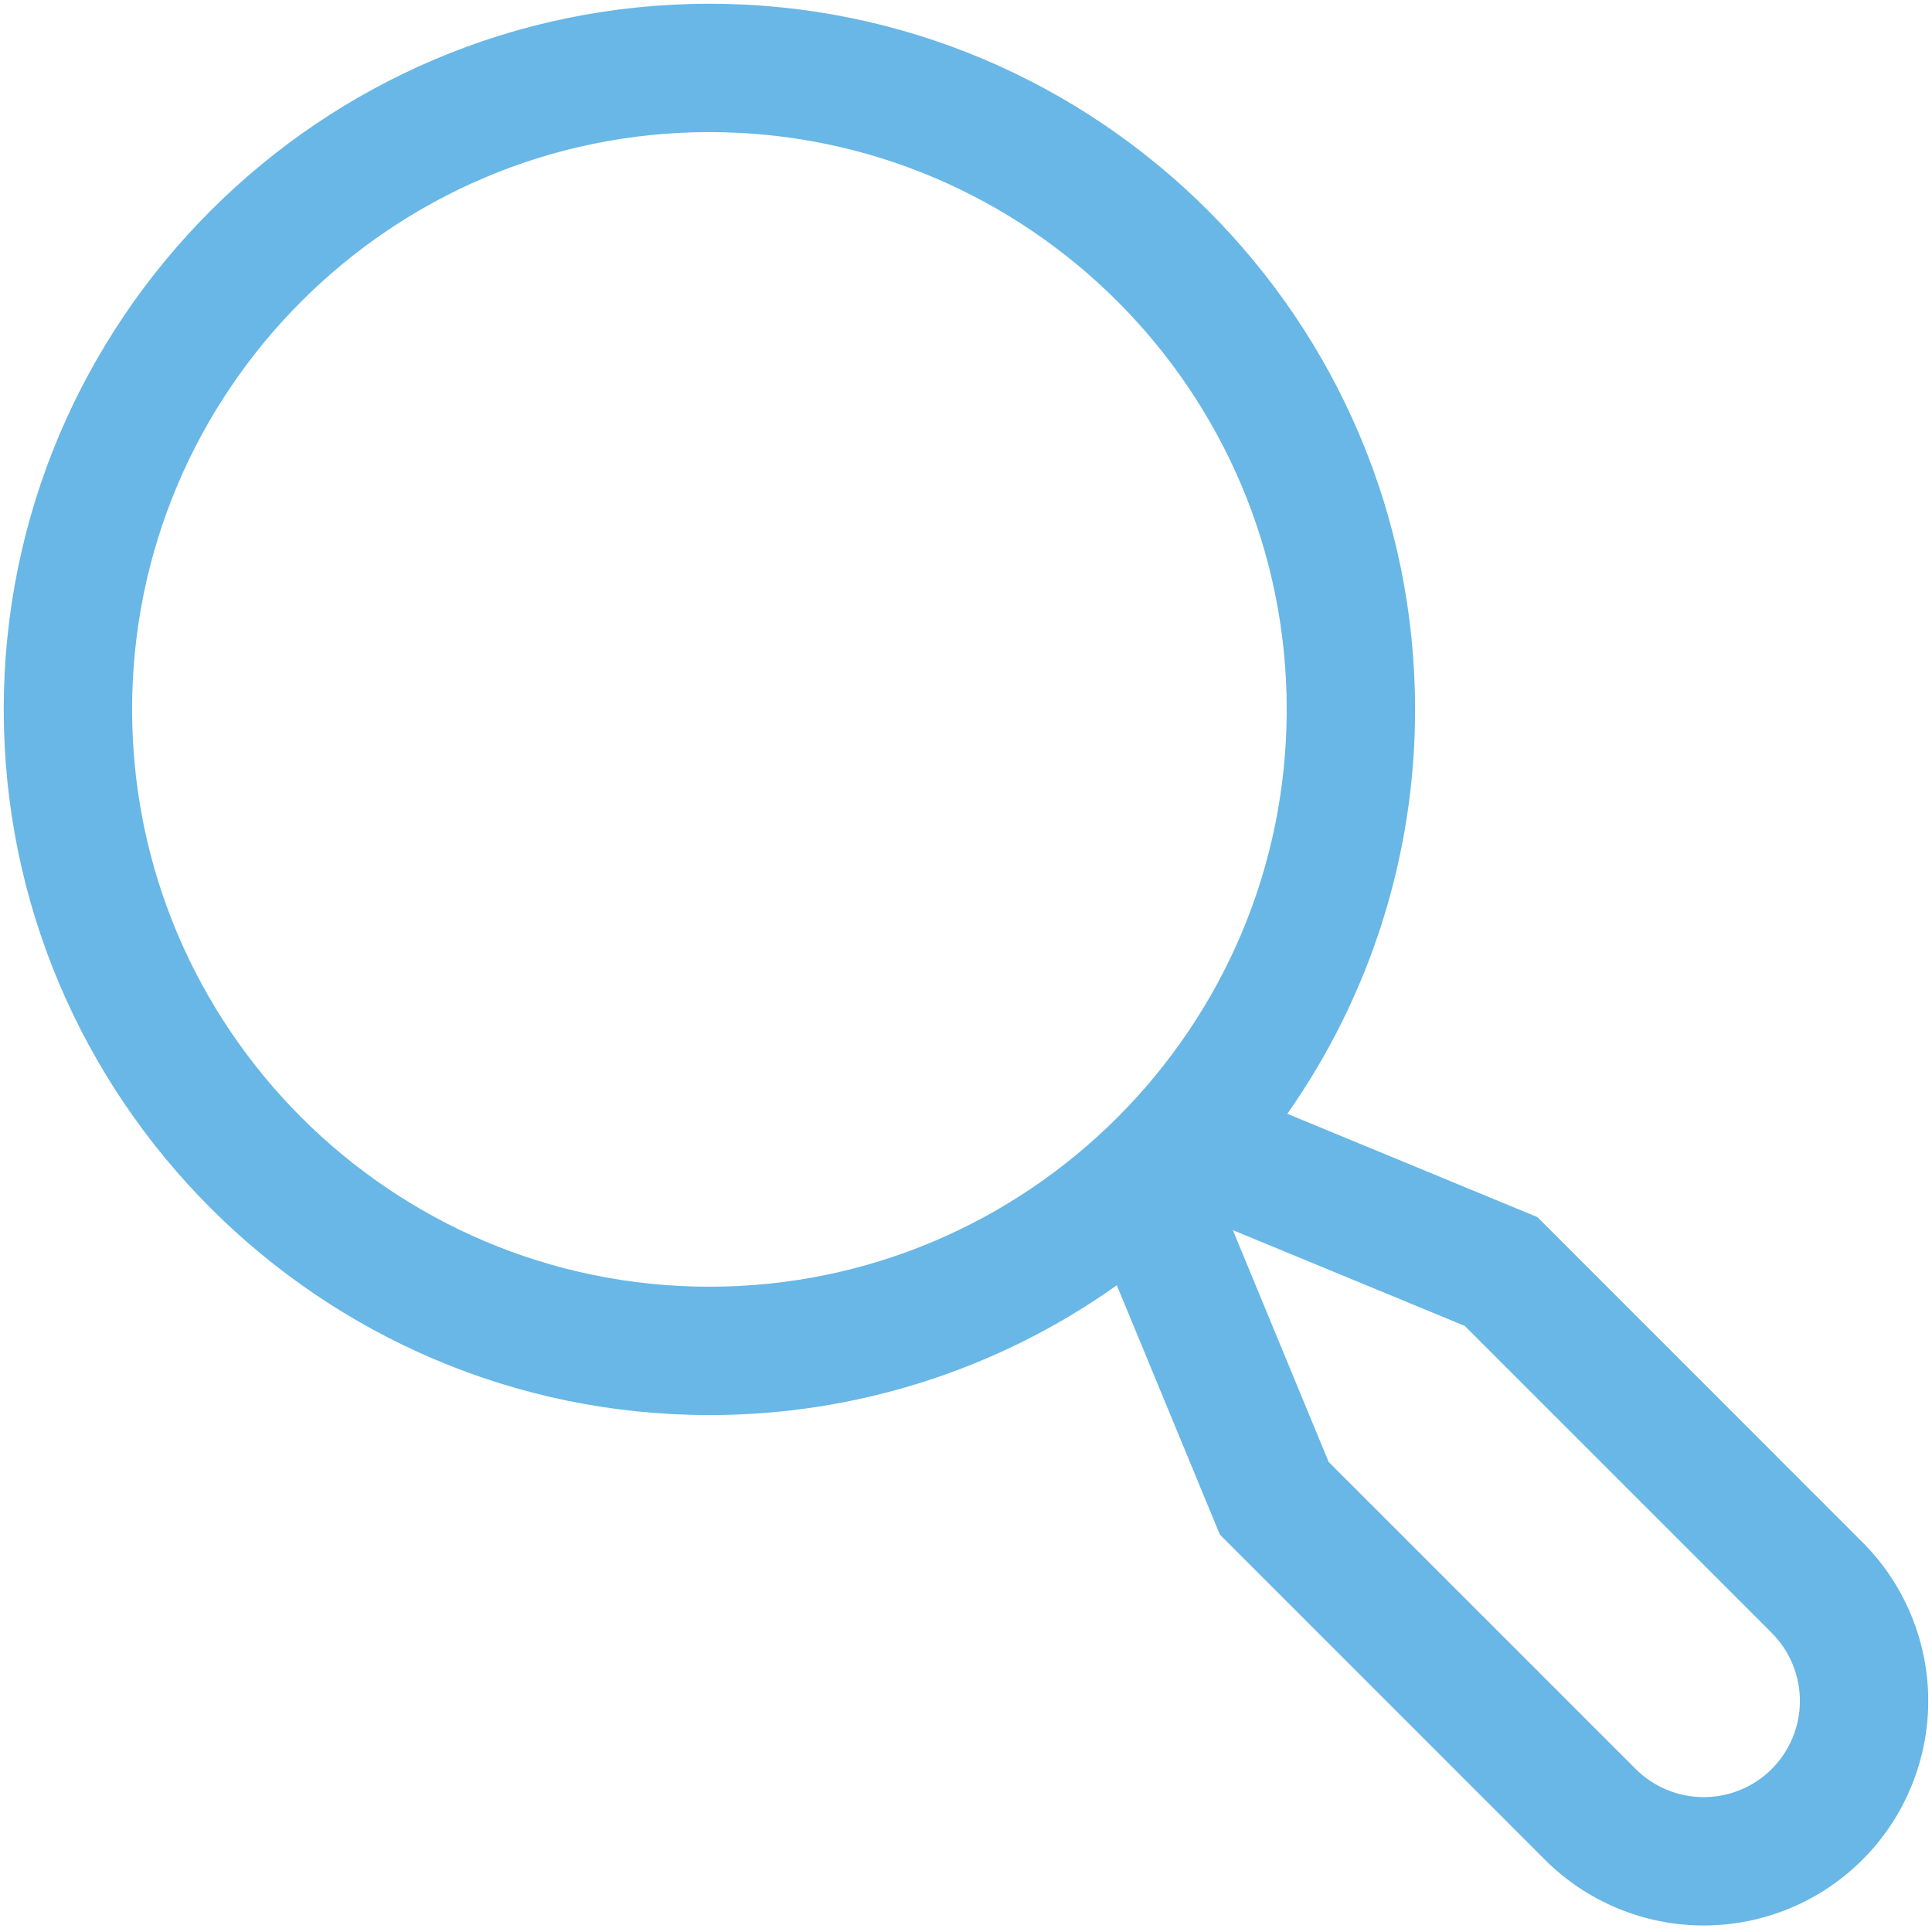 <svg width="32" height="32" viewBox="0 0 32 32" fill="none" xmlns="http://www.w3.org/2000/svg">
<path d="M30.848 25.544L25.464 20.159L21.322 18.448C22.701 16.487 23.44 14.147 23.438 11.75C23.438 5.305 18.195 0.062 11.75 0.062C5.305 0.062 0.062 5.305 0.062 11.75C0.062 18.195 5.305 23.438 11.75 23.438C14.168 23.44 16.527 22.689 18.498 21.288L20.205 25.418L25.589 30.803C25.934 31.148 26.344 31.422 26.796 31.609C27.247 31.796 27.73 31.892 28.219 31.892C28.707 31.892 29.191 31.796 29.642 31.609C30.093 31.422 30.503 31.148 30.848 30.803C31.194 30.457 31.468 30.048 31.654 29.596C31.841 29.145 31.938 28.662 31.938 28.173C31.938 27.685 31.841 27.201 31.654 26.75C31.468 26.299 31.194 25.889 30.848 25.544ZM2.188 11.75C2.188 6.477 6.477 2.188 11.75 2.188C17.023 2.188 21.312 6.477 21.312 11.75C21.312 17.023 17.023 21.312 11.75 21.312C6.477 21.312 2.188 17.023 2.188 11.75ZM29.346 29.3C29.047 29.599 28.641 29.766 28.219 29.766C27.796 29.766 27.391 29.599 27.092 29.3L22.007 24.215L20.42 20.375L24.261 21.961L29.346 27.046C29.644 27.345 29.812 27.751 29.812 28.173C29.812 28.596 29.644 29.001 29.346 29.3Z" fill="#68B7E6"/>
</svg>

